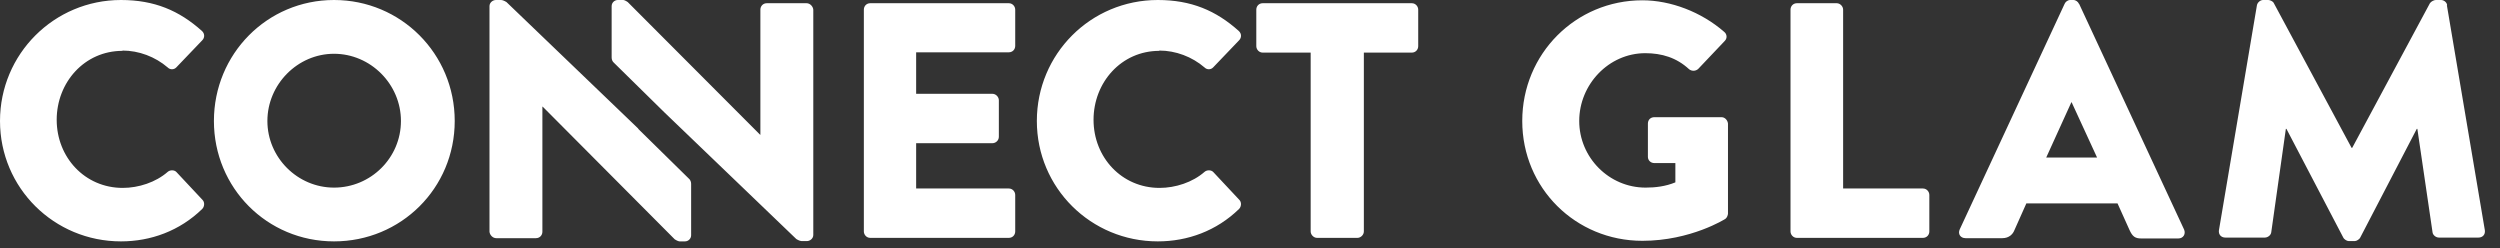 <svg width="161" height="16" viewBox="0 0 161 16" fill="none" xmlns="http://www.w3.org/2000/svg">
<rect x="0" y="0" width="161" height="16" fill="#333333" stroke="none"/>
<path d="M110.868 7.547H106.539C106.295 7.547 106.125 7.716 106.125 7.961V10.106C106.125 10.313 106.295 10.502 106.539 10.502H107.894V11.744C107.254 12.007 106.596 12.082 105.975 12.082C103.622 12.082 101.702 10.144 101.702 7.791C101.702 5.439 103.603 3.425 105.956 3.425C107.01 3.425 107.969 3.708 108.779 4.46C108.948 4.592 109.193 4.592 109.362 4.441L111.075 2.635C111.244 2.465 111.225 2.202 111.037 2.051C109.569 0.772 107.593 0.019 105.768 0.019C101.477 0.019 98.033 3.463 98.033 7.791C98.033 12.12 101.477 15.508 105.768 15.508C108.892 15.508 111.112 14.096 111.112 14.096C111.207 14.04 111.282 13.851 111.282 13.757V7.961C111.263 7.754 111.094 7.547 110.868 7.547ZM123.835 12.139H118.697V0.621C118.697 0.414 118.509 0.207 118.283 0.207H115.723C115.479 0.207 115.309 0.395 115.309 0.621V14.905C115.309 15.112 115.479 15.319 115.723 15.319H123.835C124.079 15.319 124.249 15.131 124.249 14.905V12.553C124.249 12.346 124.079 12.139 123.835 12.139ZM133.884 0.245C133.828 0.113 133.677 0 133.527 0H133.32C133.169 0 133.019 0.113 132.962 0.245L126.206 14.774C126.074 15.056 126.244 15.338 126.582 15.338H128.954C129.386 15.338 129.631 15.075 129.725 14.83L130.497 13.099H136.369L137.14 14.811C137.328 15.225 137.498 15.357 137.893 15.357H140.283C140.603 15.357 140.772 15.075 140.66 14.792L133.903 0.263L133.884 0.245ZM131.777 10.144L133.395 6.587H133.414L135.051 10.144H131.777ZM157.597 0.339C157.579 0.151 157.39 0 157.202 0H156.863C156.751 0 156.562 0.094 156.487 0.207L151.481 9.523H151.443L146.437 0.207C146.381 0.075 146.174 0 146.08 0H145.741C145.572 0 145.383 0.151 145.346 0.339L142.899 14.83C142.861 15.112 143.05 15.3 143.313 15.3H145.854C146.061 15.3 146.249 15.131 146.268 14.962L147.209 8.3H147.247L150.898 15.282C150.954 15.414 151.142 15.526 151.255 15.526H151.65C151.763 15.526 151.951 15.414 152.008 15.282L155.64 8.3H155.678L156.656 14.962C156.675 15.131 156.863 15.3 157.07 15.3H159.611C159.875 15.3 160.063 15.112 160.025 14.83L157.579 0.339H157.597ZM7.886 3.256C8.939 3.256 9.993 3.651 10.803 4.347C10.953 4.498 11.198 4.498 11.348 4.347L13.023 2.597C13.193 2.428 13.193 2.164 13.005 1.995C11.537 0.678 9.937 0 7.791 0C3.482 0 0 3.482 0 7.791C0 12.101 3.482 15.545 7.791 15.545C9.711 15.545 11.574 14.868 13.023 13.456C13.174 13.306 13.193 13.023 13.042 12.873L11.367 11.085C11.236 10.934 10.953 10.934 10.803 11.066C10.031 11.744 8.921 12.101 7.904 12.101C5.458 12.101 3.651 10.125 3.651 7.716C3.651 5.307 5.439 3.275 7.886 3.275V3.256ZM21.511 0C17.201 0 13.776 3.482 13.776 7.791C13.776 12.101 17.201 15.545 21.511 15.545C25.821 15.545 29.284 12.12 29.284 7.791C29.284 3.463 25.821 0 21.511 0ZM21.511 12.082C19.159 12.082 17.22 10.144 17.22 7.791C17.22 5.439 19.159 3.463 21.511 3.463C23.864 3.463 25.821 5.42 25.821 7.791C25.821 10.163 23.882 12.082 21.511 12.082ZM41.103 8.281L32.615 0.132C32.615 0.132 32.408 0 32.276 0H31.937C31.73 0 31.523 0.169 31.523 0.395V14.924C31.542 15.131 31.73 15.338 31.956 15.338H34.516C34.76 15.338 34.93 15.15 34.93 14.924V6.869H34.949L43.455 15.414C43.455 15.414 43.662 15.545 43.756 15.545H44.114C44.321 15.545 44.509 15.376 44.509 15.15V11.838C44.509 11.706 44.453 11.574 44.358 11.499L41.103 8.3V8.281ZM51.943 0.207H49.383C49.139 0.207 48.969 0.395 48.969 0.621V8.676H48.95L40.425 0.132C40.425 0.132 40.237 0 40.143 0H39.785C39.578 0 39.39 0.169 39.39 0.395V3.708C39.39 3.839 39.446 3.971 39.541 4.046L42.796 7.246L51.284 15.395C51.284 15.395 51.491 15.526 51.623 15.526H51.962C52.169 15.526 52.376 15.357 52.376 15.131V0.621C52.357 0.414 52.169 0.207 51.943 0.207ZM64.966 0.207H56.045C55.801 0.207 55.632 0.395 55.632 0.621V14.905C55.632 15.112 55.801 15.319 56.045 15.319H64.966C65.211 15.319 65.38 15.131 65.38 14.905V12.553C65.38 12.346 65.211 12.139 64.966 12.139H59V9.222H63.912C64.119 9.222 64.326 9.052 64.326 8.808V6.455C64.326 6.248 64.138 6.041 63.912 6.041H59V3.369H64.966C65.211 3.369 65.38 3.181 65.38 2.955V0.621C65.38 0.414 65.211 0.207 64.966 0.207ZM74.658 3.256C75.712 3.256 76.766 3.651 77.575 4.347C77.726 4.498 77.971 4.498 78.121 4.347L79.796 2.597C79.966 2.428 79.966 2.164 79.777 1.995C78.309 0.678 76.71 0 74.564 0C70.236 0 66.773 3.482 66.773 7.791C66.773 12.101 70.254 15.545 74.564 15.545C76.484 15.545 78.347 14.868 79.796 13.456C79.947 13.306 79.966 13.023 79.815 12.873L78.14 11.085C78.008 10.934 77.726 10.934 77.575 11.066C76.804 11.744 75.693 12.101 74.677 12.101C72.231 12.101 70.424 10.125 70.424 7.716C70.424 5.307 72.212 3.275 74.658 3.275V3.256ZM90.9 0.207H81.321C81.076 0.207 80.906 0.395 80.906 0.621V2.974C80.906 3.181 81.076 3.388 81.321 3.388H84.407V14.905C84.407 15.112 84.595 15.319 84.821 15.319H87.418C87.625 15.319 87.832 15.131 87.832 14.905V3.388H90.919C91.163 3.388 91.333 3.199 91.333 2.974V0.621C91.333 0.414 91.163 0.207 90.919 0.207H90.9Z" fill="white"/>
</svg>
